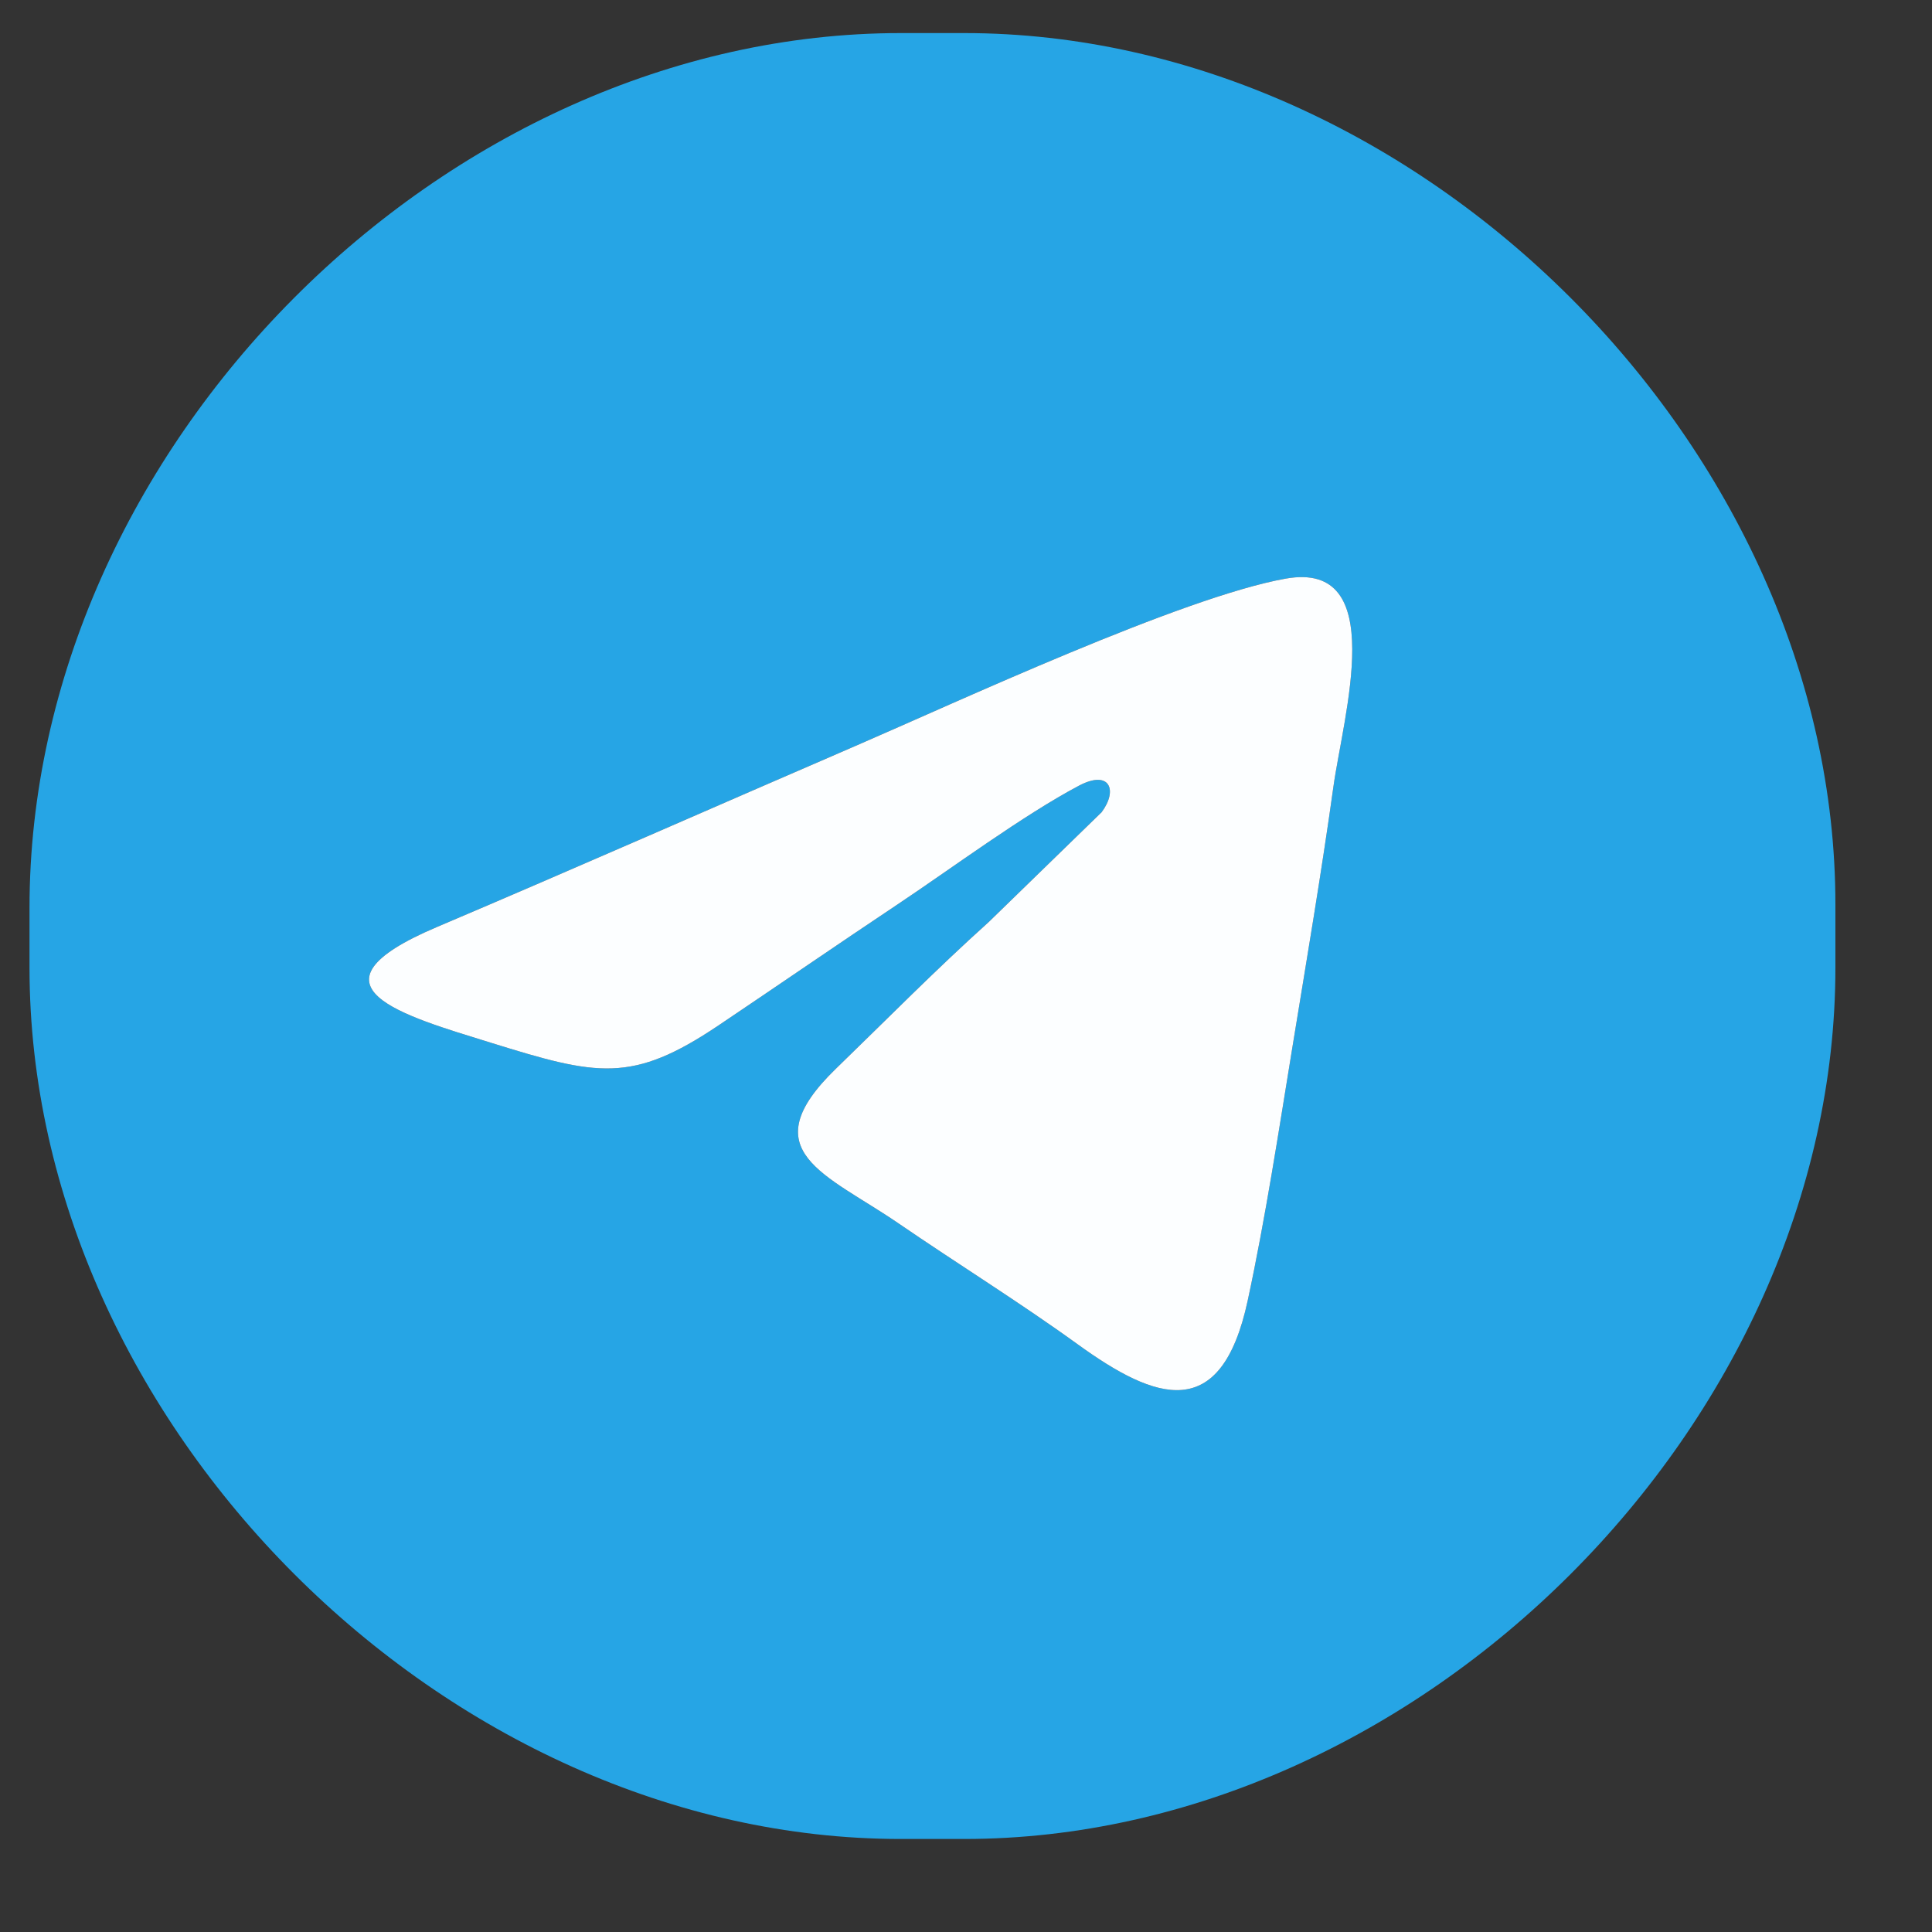 <?xml version="1.0" encoding="UTF-8"?> <!-- Creator: CorelDRAW 2020 (64-Bit) --> <svg xmlns="http://www.w3.org/2000/svg" xmlns:xlink="http://www.w3.org/1999/xlink" xmlns:xodm="http://www.corel.com/coreldraw/odm/2003" xml:space="preserve" width="16.933mm" height="16.933mm" style="shape-rendering:geometricPrecision; text-rendering:geometricPrecision; image-rendering:optimizeQuality; fill-rule:evenodd; clip-rule:evenodd" viewBox="0 0 1693.32 1693.32"><rect x="0" y="0" width="1693.32" height="1693.32" fill="#333333" stroke="none"/> <defs> <style type="text/css"> <![CDATA[ .fil0 {fill:#26A5E5} .fil1 {fill:#FCFEFF} ]]> </style> </defs> <g id="Layer_x0020_1">  <g id="_2053977738176"> <g id="_2218890959984"> <path class="fil0" d="M1126.89 507.13c91.05,-16.18 50.45,120.17 41.78,182.43 -10.54,75.67 -23.48,152.01 -35.76,227.15 -11.96,73.19 -23.78,151.05 -39.38,223.31 -23.32,108.06 -80.58,87.68 -148.85,38.3 -50.8,-36.75 -106.07,-71.06 -156.91,-105.9 -63.79,-43.71 -129.95,-63.22 -55.15,-135.73 45.34,-43.94 86.75,-86.07 134.06,-128.68l98.84 -96.14c14.41,-19.25 7.28,-37.63 -19.98,-23.2 -48.87,25.89 -111.61,72.49 -159.05,104.12 -53.75,35.85 -103.5,70.14 -156.73,105.92 -75.94,51.05 -105.95,44.31 -199.61,15.18 -76.28,-23.71 -170.16,-49.18 -47.32,-101.35 123.26,-52.35 244.71,-105.97 366.84,-158.71 88.02,-37.99 286.73,-130.62 377.22,-146.7zm-1101.03 288.54l0 52.54c0,399.18 364.48,763.58 763.58,763.58l55.64 0c399.18,0 763.58,-364.54 763.58,-763.58l0 -55.65c0,-399.24 -364.27,-763.57 -763.58,-763.57l-55.64 0c-400.85,0 -763.58,364.55 -763.58,766.68z"></path> <path class="fil1" d="M1126.89 507.13c-90.49,16.08 -289.2,108.71 -377.22,146.7 -122.13,52.74 -243.58,106.36 -366.84,158.71 -122.84,52.17 -28.96,77.64 47.32,101.35 93.66,29.13 123.67,35.87 199.61,-15.18 53.23,-35.78 102.98,-70.07 156.73,-105.92 47.44,-31.63 110.18,-78.23 159.05,-104.12 27.26,-14.43 34.39,3.95 19.98,23.2l-98.84 96.14c-47.31,42.61 -88.72,84.74 -134.06,128.68 -74.8,72.51 -8.64,92.02 55.15,135.73 50.84,34.84 106.11,69.15 156.91,105.9 68.27,49.38 125.53,69.76 148.85,-38.3 15.6,-72.26 27.42,-150.12 39.38,-223.31 12.28,-75.14 25.22,-151.48 35.76,-227.15 8.67,-62.26 49.27,-198.61 -41.78,-182.43z"></path> </g> </g> </g> </svg> 